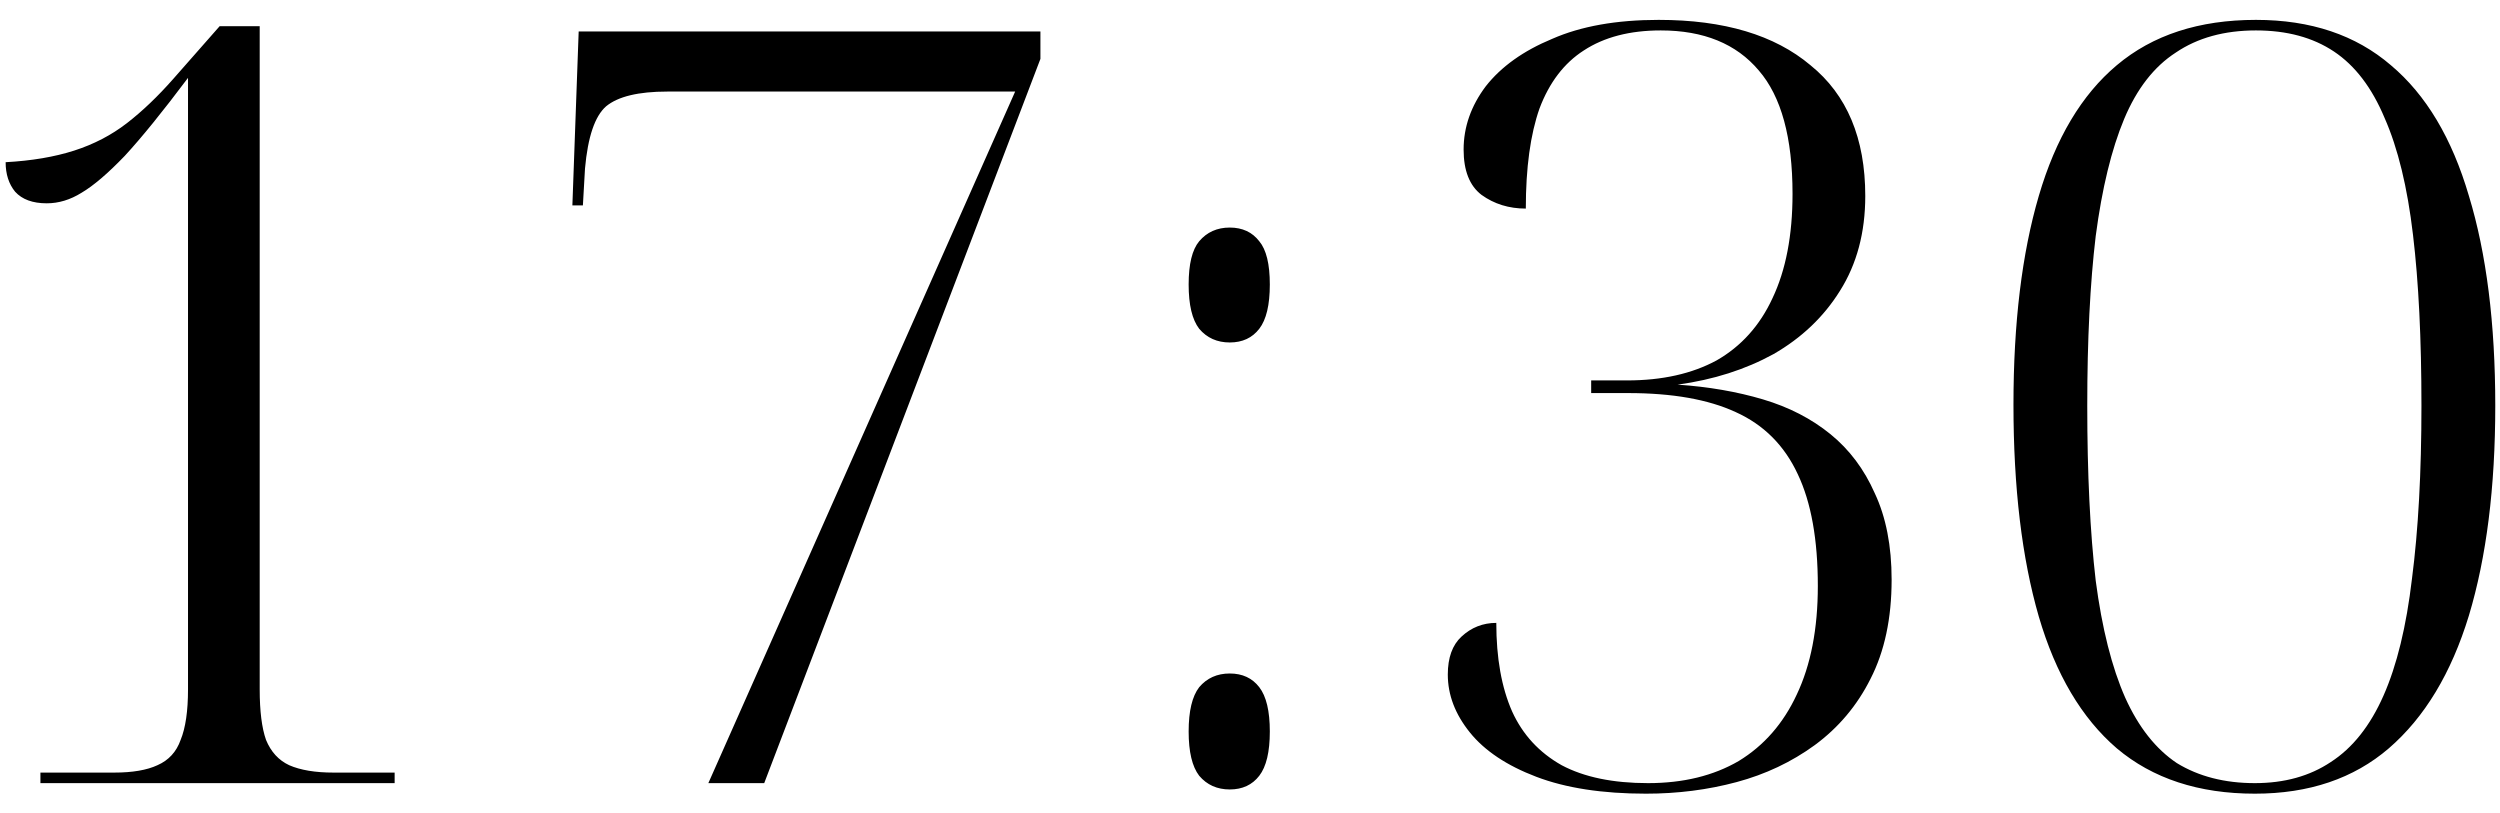<?xml version="1.0" encoding="UTF-8"?> <svg xmlns="http://www.w3.org/2000/svg" width="83" height="27" viewBox="0 0 83 27" fill="none"><path d="M1.342 26V25.65H3.792C4.398 25.65 4.877 25.568 5.227 25.405C5.6 25.242 5.857 24.962 5.997 24.565C6.16 24.168 6.242 23.608 6.242 22.885V2.585C5.402 3.705 4.702 4.568 4.142 5.175C3.582 5.758 3.103 6.167 2.707 6.4C2.333 6.633 1.948 6.75 1.552 6.75C1.085 6.75 0.735 6.622 0.502 6.365C0.292 6.108 0.187 5.782 0.187 5.385C1.05 5.338 1.808 5.21 2.462 5C3.115 4.79 3.698 4.487 4.212 4.09C4.725 3.693 5.238 3.203 5.752 2.62L7.292 0.87H8.622V22.885C8.622 23.608 8.692 24.168 8.832 24.565C8.995 24.962 9.252 25.242 9.602 25.405C9.975 25.568 10.465 25.65 11.072 25.65H13.102V26H1.342ZM23.517 26L33.703 3.04H22.152C21.196 3.04 20.519 3.203 20.122 3.53C19.749 3.857 19.516 4.545 19.422 5.595L19.352 6.82H19.003L19.212 1.045H34.542V1.955L25.372 26H23.517ZM40.828 11.37C40.408 11.37 40.07 11.218 39.813 10.915C39.58 10.612 39.463 10.122 39.463 9.445C39.463 8.768 39.58 8.29 39.813 8.01C40.07 7.707 40.408 7.555 40.828 7.555C41.248 7.555 41.575 7.707 41.808 8.01C42.042 8.29 42.158 8.768 42.158 9.445C42.158 10.122 42.042 10.612 41.808 10.915C41.575 11.218 41.248 11.37 40.828 11.37ZM40.828 26.21C40.408 26.21 40.07 26.058 39.813 25.755C39.58 25.452 39.463 24.962 39.463 24.285C39.463 23.608 39.58 23.118 39.813 22.815C40.07 22.512 40.408 22.36 40.828 22.36C41.248 22.36 41.575 22.512 41.808 22.815C42.042 23.118 42.158 23.608 42.158 24.285C42.158 24.962 42.042 25.452 41.808 25.755C41.575 26.058 41.248 26.21 40.828 26.21ZM54.647 26.35C53.2 26.35 51.987 26.163 51.007 25.79C50.027 25.417 49.292 24.927 48.802 24.32C48.312 23.713 48.067 23.072 48.067 22.395C48.067 21.835 48.218 21.415 48.522 21.135C48.848 20.832 49.233 20.68 49.677 20.68C49.677 21.847 49.852 22.827 50.202 23.62C50.552 24.39 51.1 24.985 51.847 25.405C52.593 25.802 53.55 26 54.717 26C55.883 26 56.887 25.755 57.727 25.265C58.567 24.752 59.208 24.017 59.652 23.06C60.118 22.08 60.352 20.878 60.352 19.455C60.352 17.915 60.13 16.678 59.687 15.745C59.243 14.788 58.555 14.1 57.622 13.68C56.712 13.26 55.522 13.05 54.052 13.05H52.827V12.63H54.017C55.183 12.63 56.175 12.408 56.992 11.965C57.808 11.498 58.427 10.81 58.847 9.9C59.29 8.967 59.512 7.812 59.512 6.435C59.512 4.568 59.138 3.203 58.392 2.34C57.645 1.453 56.56 1.01 55.137 1.01C54.11 1.01 53.258 1.232 52.582 1.675C51.928 2.095 51.438 2.737 51.112 3.6C50.808 4.463 50.657 5.572 50.657 6.925C50.097 6.925 49.607 6.773 49.187 6.47C48.79 6.167 48.592 5.665 48.592 4.965C48.592 4.218 48.837 3.518 49.327 2.865C49.84 2.212 50.575 1.687 51.532 1.29C52.488 0.87 53.667 0.66 55.067 0.66C57.237 0.66 58.917 1.162 60.107 2.165C61.32 3.145 61.927 4.592 61.927 6.505C61.927 7.718 61.647 8.768 61.087 9.655C60.55 10.518 59.815 11.218 58.882 11.755C57.948 12.268 56.887 12.607 55.697 12.77C56.723 12.84 57.668 13.003 58.532 13.26C59.395 13.517 60.142 13.902 60.772 14.415C61.402 14.928 61.892 15.582 62.242 16.375C62.615 17.168 62.802 18.125 62.802 19.245C62.802 20.528 62.568 21.625 62.102 22.535C61.658 23.422 61.04 24.157 60.247 24.74C59.477 25.3 58.613 25.708 57.657 25.965C56.7 26.222 55.697 26.35 54.647 26.35ZM74.862 26.35C72.996 26.35 71.468 25.848 70.278 24.845C69.111 23.842 68.248 22.383 67.688 20.47C67.127 18.533 66.847 16.188 66.847 13.435C66.847 10.728 67.127 8.418 67.688 6.505C68.248 4.592 69.111 3.145 70.278 2.165C71.468 1.162 73.007 0.66 74.897 0.66C76.718 0.66 78.211 1.162 79.377 2.165C80.544 3.145 81.407 4.592 81.968 6.505C82.551 8.418 82.843 10.74 82.843 13.47C82.843 16.177 82.551 18.498 81.968 20.435C81.384 22.348 80.498 23.818 79.308 24.845C78.141 25.848 76.659 26.35 74.862 26.35ZM74.862 26C75.843 26 76.683 25.767 77.382 25.3C78.106 24.833 78.689 24.098 79.132 23.095C79.576 22.092 79.891 20.797 80.078 19.21C80.287 17.6 80.392 15.687 80.392 13.47C80.392 11.253 80.299 9.363 80.112 7.8C79.926 6.213 79.611 4.918 79.168 3.915C78.748 2.912 78.188 2.177 77.487 1.71C76.787 1.243 75.924 1.01 74.897 1.01C73.847 1.01 72.961 1.255 72.237 1.745C71.514 2.212 70.942 2.947 70.522 3.95C70.103 4.953 69.787 6.248 69.578 7.835C69.391 9.398 69.297 11.277 69.297 13.47C69.297 15.733 69.391 17.67 69.578 19.28C69.787 20.867 70.114 22.162 70.558 23.165C71.001 24.145 71.573 24.868 72.272 25.335C72.996 25.778 73.859 26 74.862 26Z" fill="black"></path></svg> 